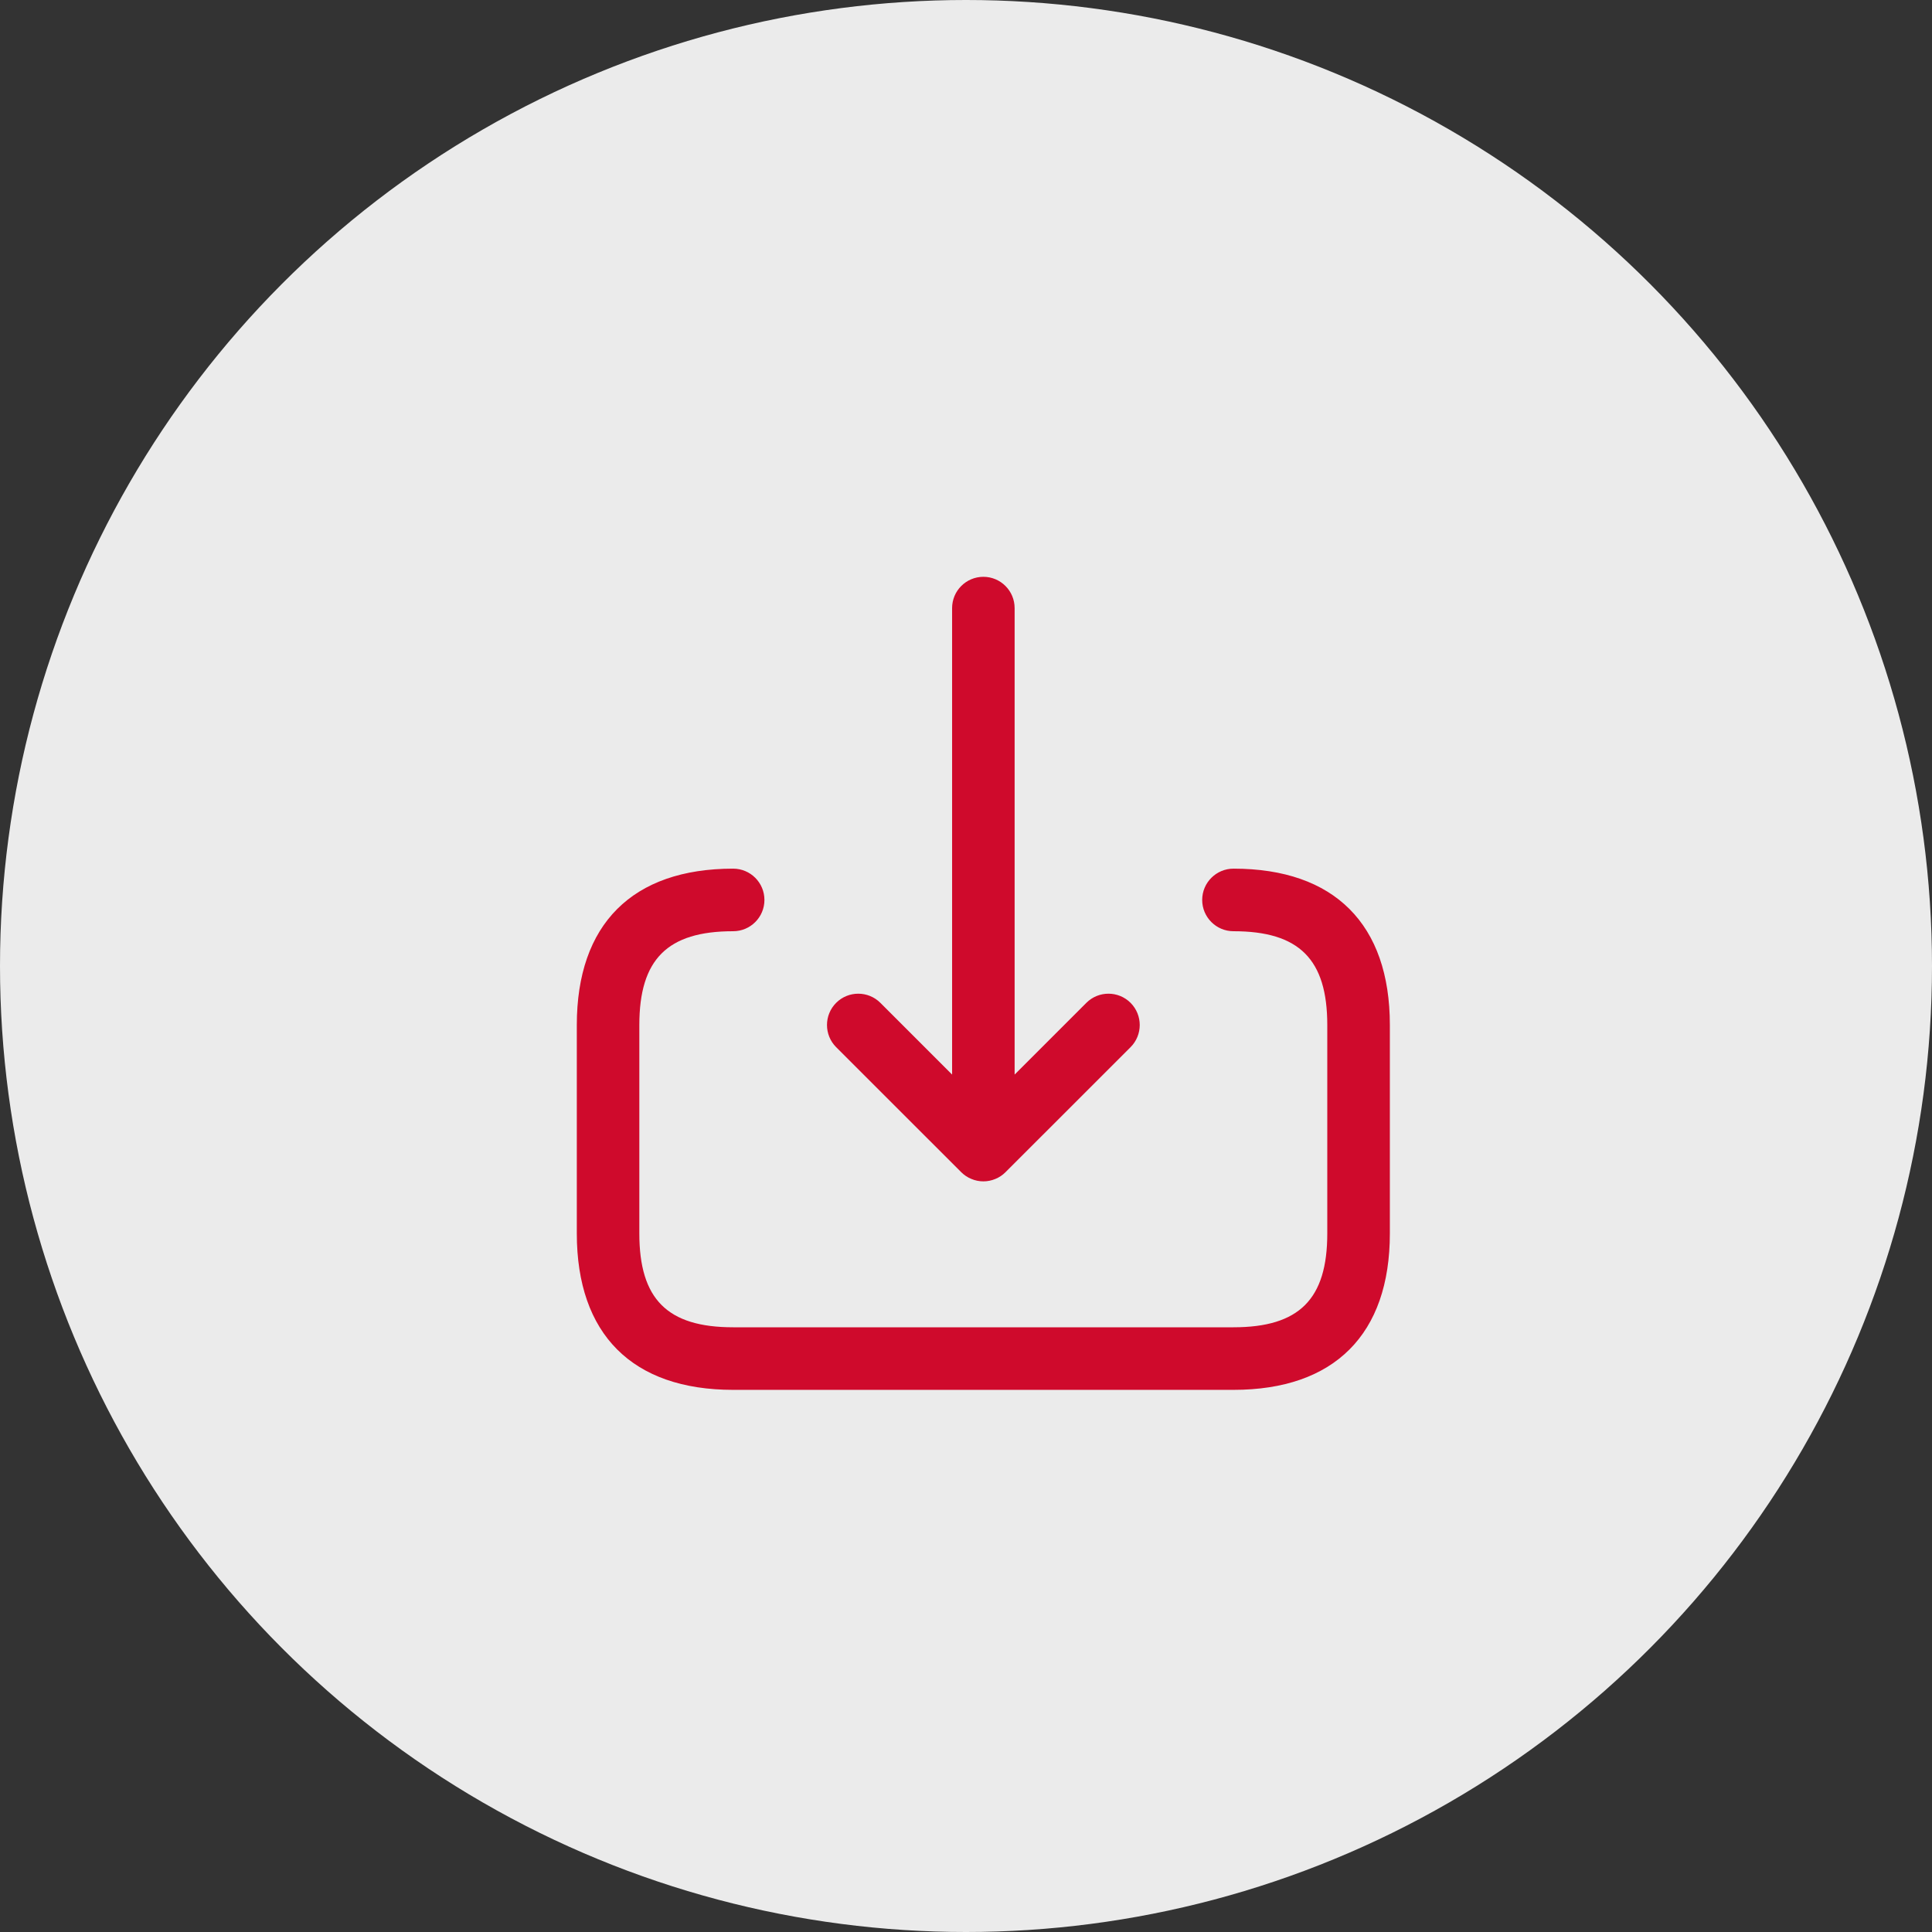 <?xml version="1.0" encoding="UTF-8"?>
<svg xmlns="http://www.w3.org/2000/svg" width="36" height="36" viewBox="0 0 36 36" fill="none">
  <rect x="0" y="0" width="36" height="36" fill="#333333" stroke="none"/>
  <circle cx="18" cy="18" r="18" fill="#EBEBEB"></circle>
  <path d="M15.58 19.512C15.353 19.284 15.353 18.915 15.58 18.687C15.808 18.459 16.177 18.459 16.405 18.687L17.741 20.023V11.331C17.741 11.009 18.002 10.748 18.324 10.748C18.645 10.748 18.906 11.009 18.906 11.331V20.023L20.242 18.687C20.47 18.459 20.839 18.459 21.067 18.687C21.294 18.915 21.294 19.284 21.067 19.512L18.736 21.842C18.683 21.896 18.618 21.939 18.547 21.968C18.475 21.998 18.4 22.013 18.324 22.013C18.247 22.013 18.172 21.998 18.101 21.968C18.029 21.939 17.965 21.896 17.911 21.842L15.58 19.512ZM22.984 16.186C22.663 16.186 22.401 16.447 22.401 16.769C22.401 17.091 22.663 17.352 22.984 17.352C24.209 17.352 24.732 17.875 24.732 19.1V22.984C24.732 24.209 24.209 24.732 22.984 24.732H13.661C12.436 24.732 11.913 24.209 11.913 22.984V19.1C11.913 17.875 12.436 17.352 13.661 17.352C13.983 17.352 14.244 17.091 14.244 16.769C14.244 16.447 13.983 16.186 13.661 16.186C11.783 16.186 10.748 17.221 10.748 19.1V22.984C10.748 24.863 11.783 25.898 13.661 25.898H22.984C24.863 25.898 25.898 24.863 25.898 22.984V19.1C25.898 17.221 24.863 16.186 22.984 16.186Z" fill="#CF0A2C"></path>
</svg>
